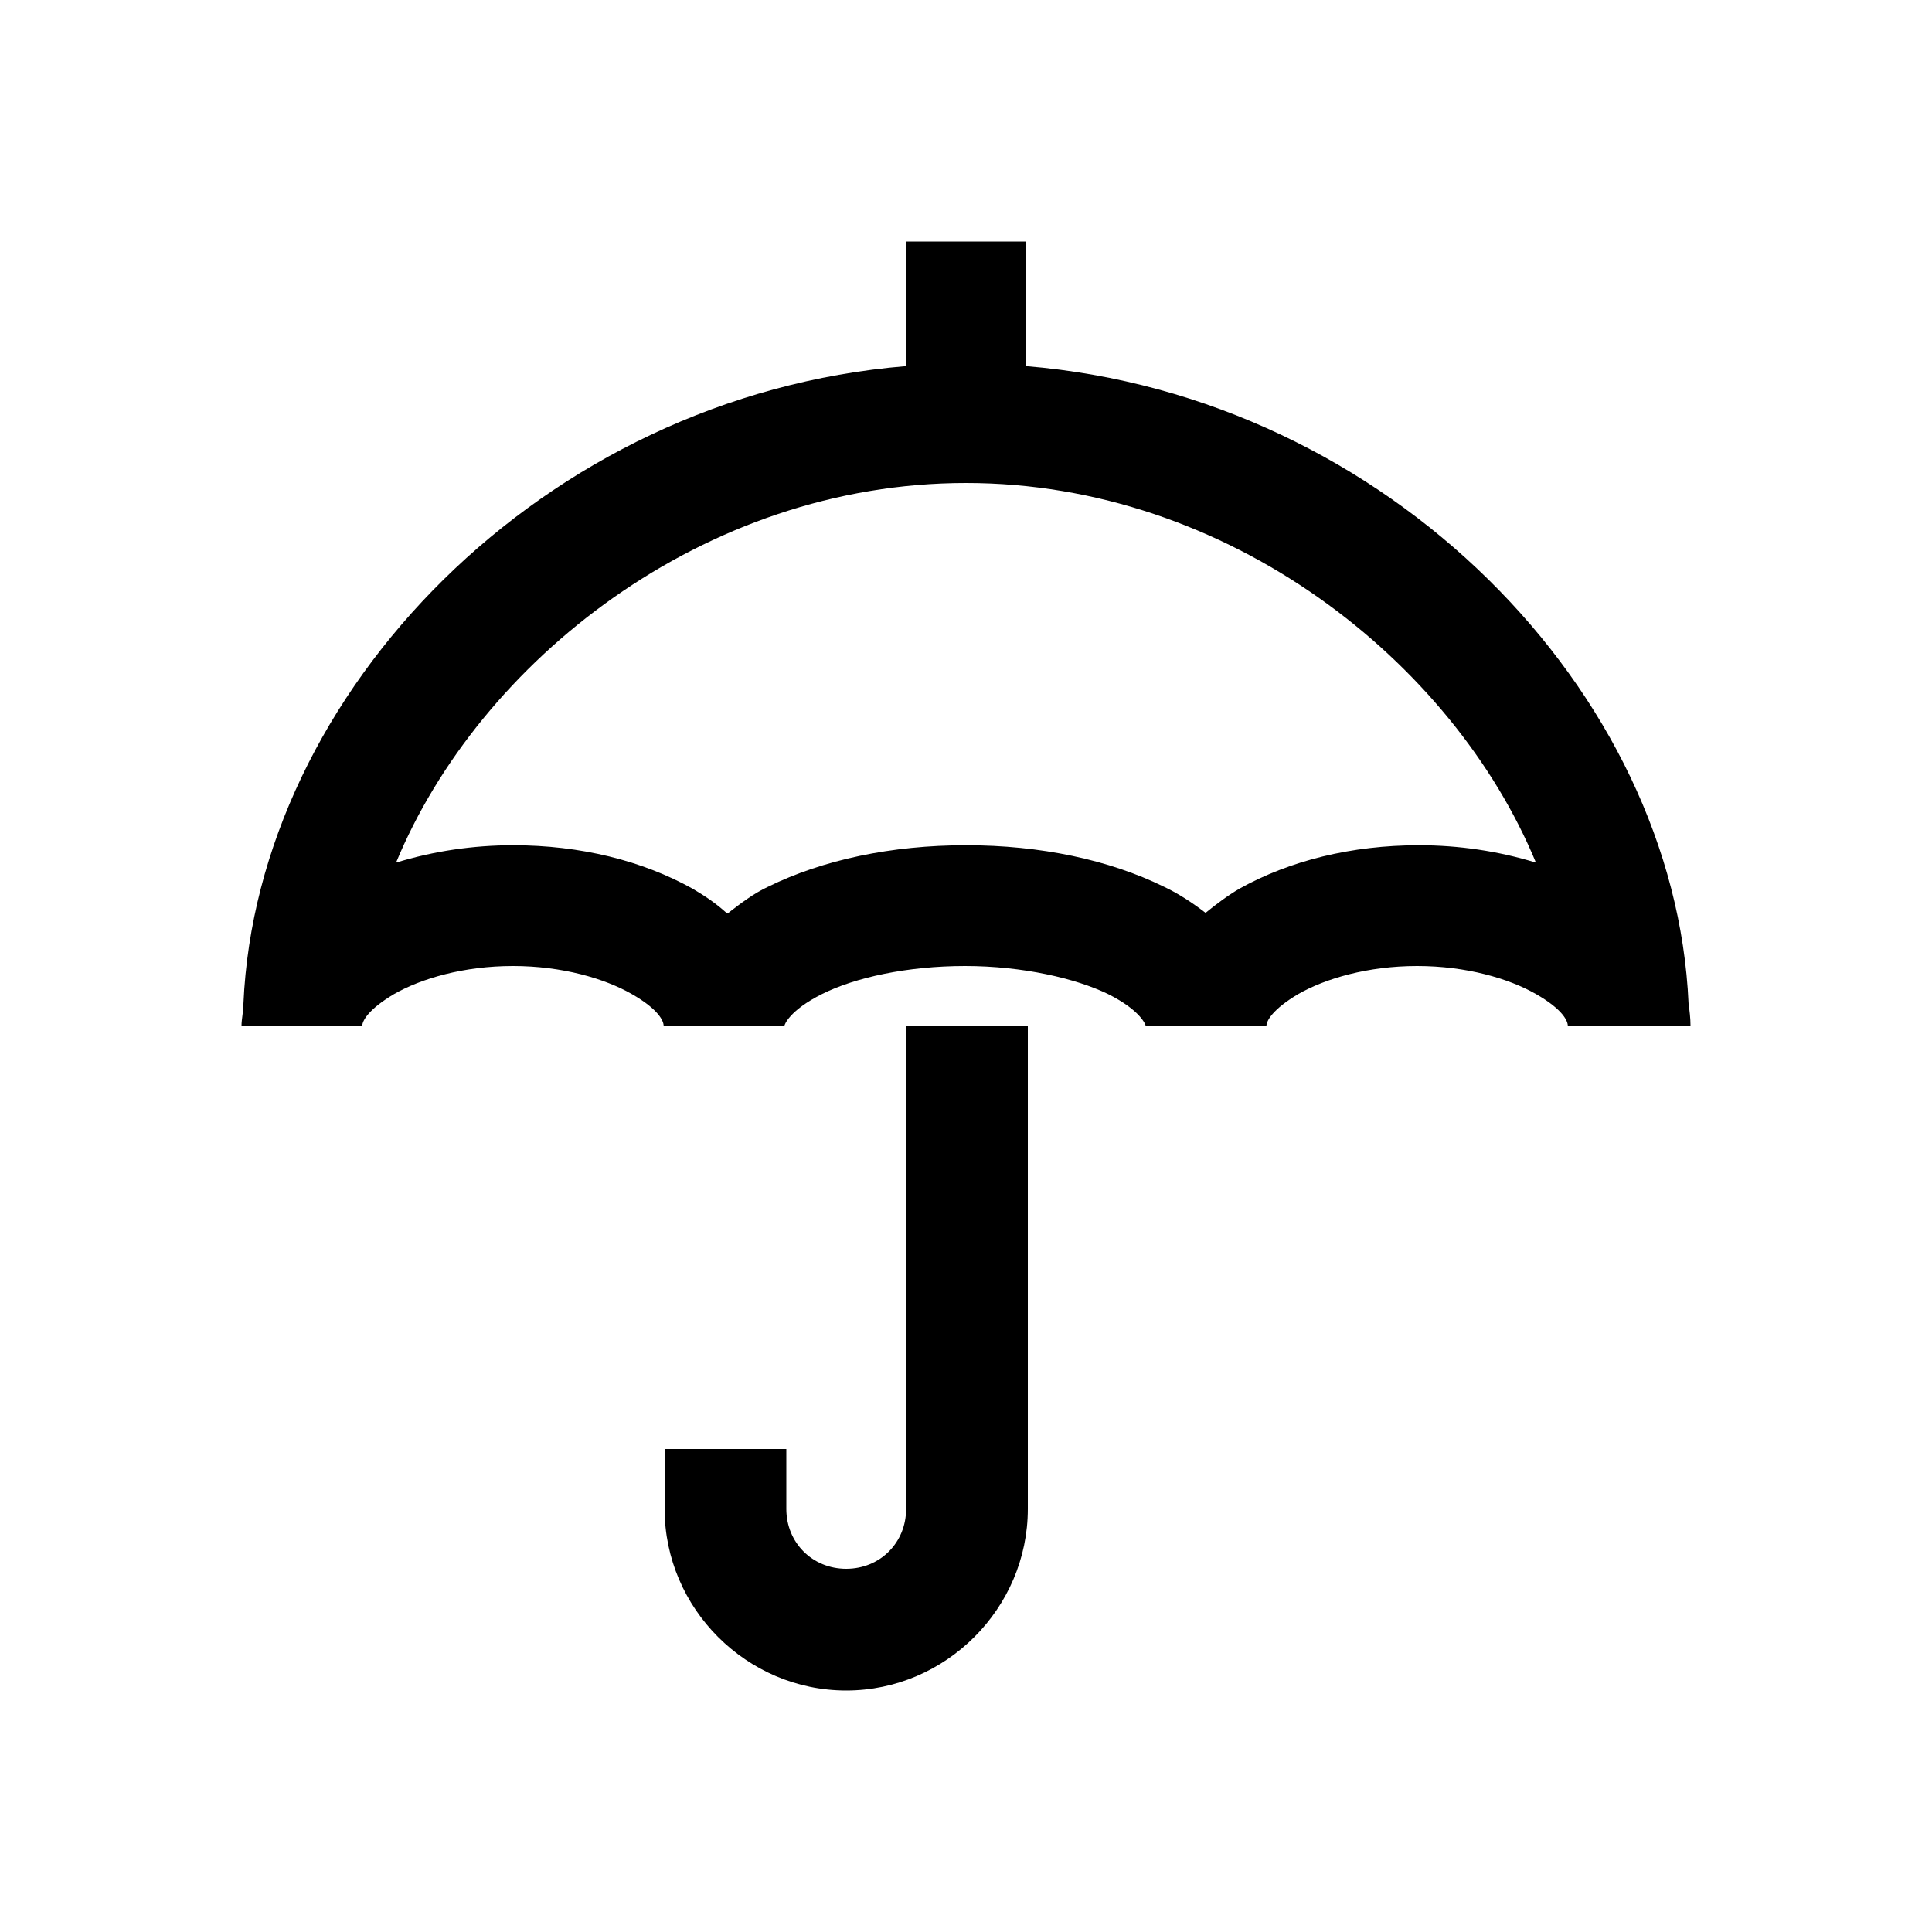 <?xml version="1.0" encoding="utf-8"?>
<!-- Generator: Adobe Illustrator 23.1.0, SVG Export Plug-In . SVG Version: 6.00 Build 0)  -->
<svg version="1.1" id="图层_1" xmlns="http://www.w3.org/2000/svg" xmlns:xlink="http://www.w3.org/1999/xlink" x="0px" y="0px"
	 viewBox="0 0 200 200" style="enable-background:new 0 0 200 200;" xml:space="preserve">
<path d="M93.8,25v12.9c-37.6,3.1-67.2,33.8-68.6,66c0,0.8-0.2,1.6-0.2,2.3h12.5c0-0.5,0.6-1.7,3.3-3.3c2.8-1.6,7.2-2.9,12.3-2.9
	c5.1,0,9.5,1.3,12.3,2.9c2.8,1.6,3.3,2.8,3.3,3.3h12.5c0-0.1,0.5-1.6,3.9-3.3c3.4-1.7,8.8-2.9,14.8-2.9s11.5,1.3,14.8,2.9
	c3.4,1.7,3.9,3.2,3.9,3.3h12.5c0-0.5,0.6-1.7,3.3-3.3c2.8-1.6,7.2-2.9,12.3-2.9c5.1,0,9.5,1.3,12.3,2.9c2.8,1.6,3.3,2.8,3.3,3.3H175
	c0-0.8-0.1-1.6-0.2-2.3c-1.4-32.2-31-62.9-68.6-66V25H93.8z M100,50c27.2,0,50.4,18.5,59,39.3c-3.9-1.2-8-1.8-12.1-1.8
	c-7,0-13.4,1.6-18.6,4.5c-1.2,0.7-2.4,1.6-3.5,2.5c-1.3-1-2.8-2-4.3-2.7c-5.7-2.8-12.8-4.3-20.5-4.3S85.2,89,79.5,91.8
	c-1.5,0.7-2.8,1.7-4.1,2.7c-0.1,0-0.2,0-0.2,0c-1.1-1-2.3-1.8-3.5-2.5c-5.2-2.9-11.6-4.5-18.6-4.5c-4.1,0-8.2,0.6-12.1,1.8
	C49.6,68.5,72.8,50,100,50z M93.8,106.2v50c0,3.5-2.7,6.2-6.2,6.2s-6.2-2.7-6.2-6.2V150H68.8v6.2c0,10.3,8.5,18.8,18.8,18.8
	s18.8-8.5,18.8-18.8v-50H93.8z"/>
</svg>
